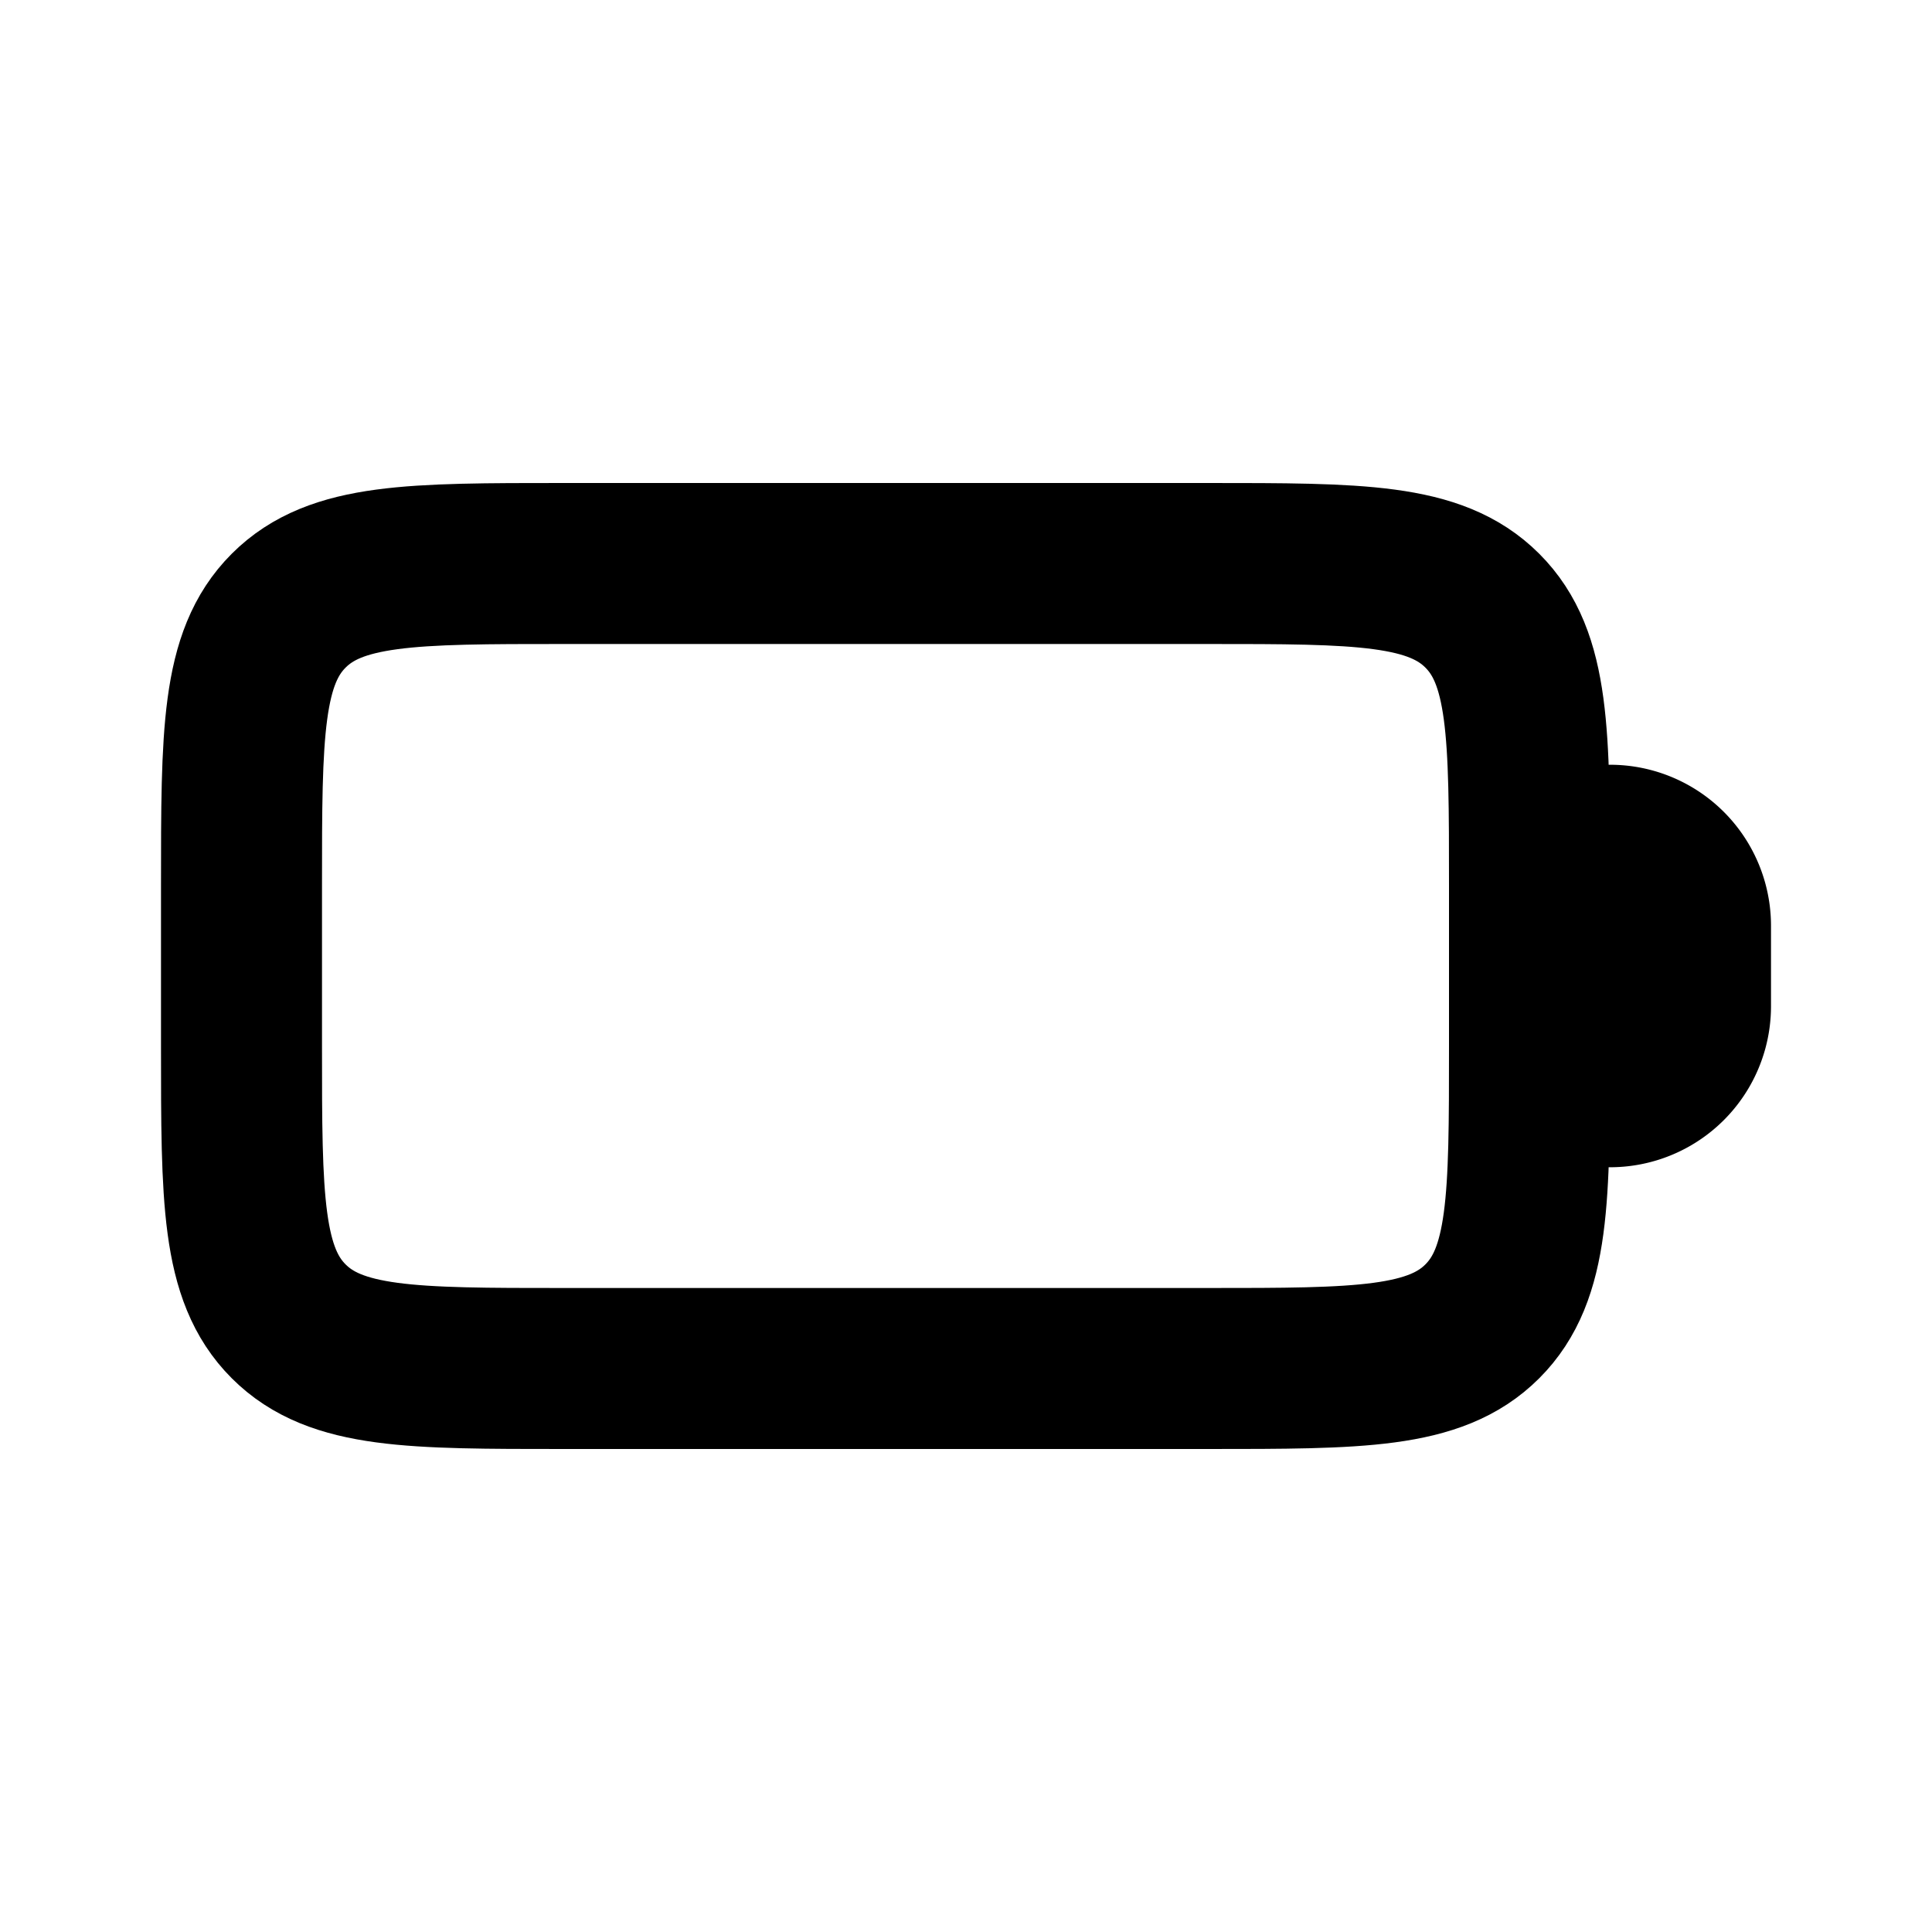 <svg width="24" height="24" fill="none" xmlns="http://www.w3.org/2000/svg"><path d="M3 11c0-1.886 0-2.828.586-3.414C4.172 7 5.114 7 7 7h8c1.886 0 2.828 0 3.414.586C19 8.172 19 9.114 19 11v2c0 1.886 0 2.828-.586 3.414C17.828 17 16.886 17 15 17H7c-1.886 0-2.828 0-3.414-.586C3 15.828 3 14.886 3 13v-2z" stroke="currentColor" stroke-width="2" stroke-linecap="round" stroke-linejoin="round"/><path d="M19 12.5v-1a1 1 0 1 1 2 0v1a1 1 0 1 1-2 0z" fill="currentColor" stroke="currentColor" stroke-width="2" stroke-linecap="round" stroke-linejoin="round"/></svg>